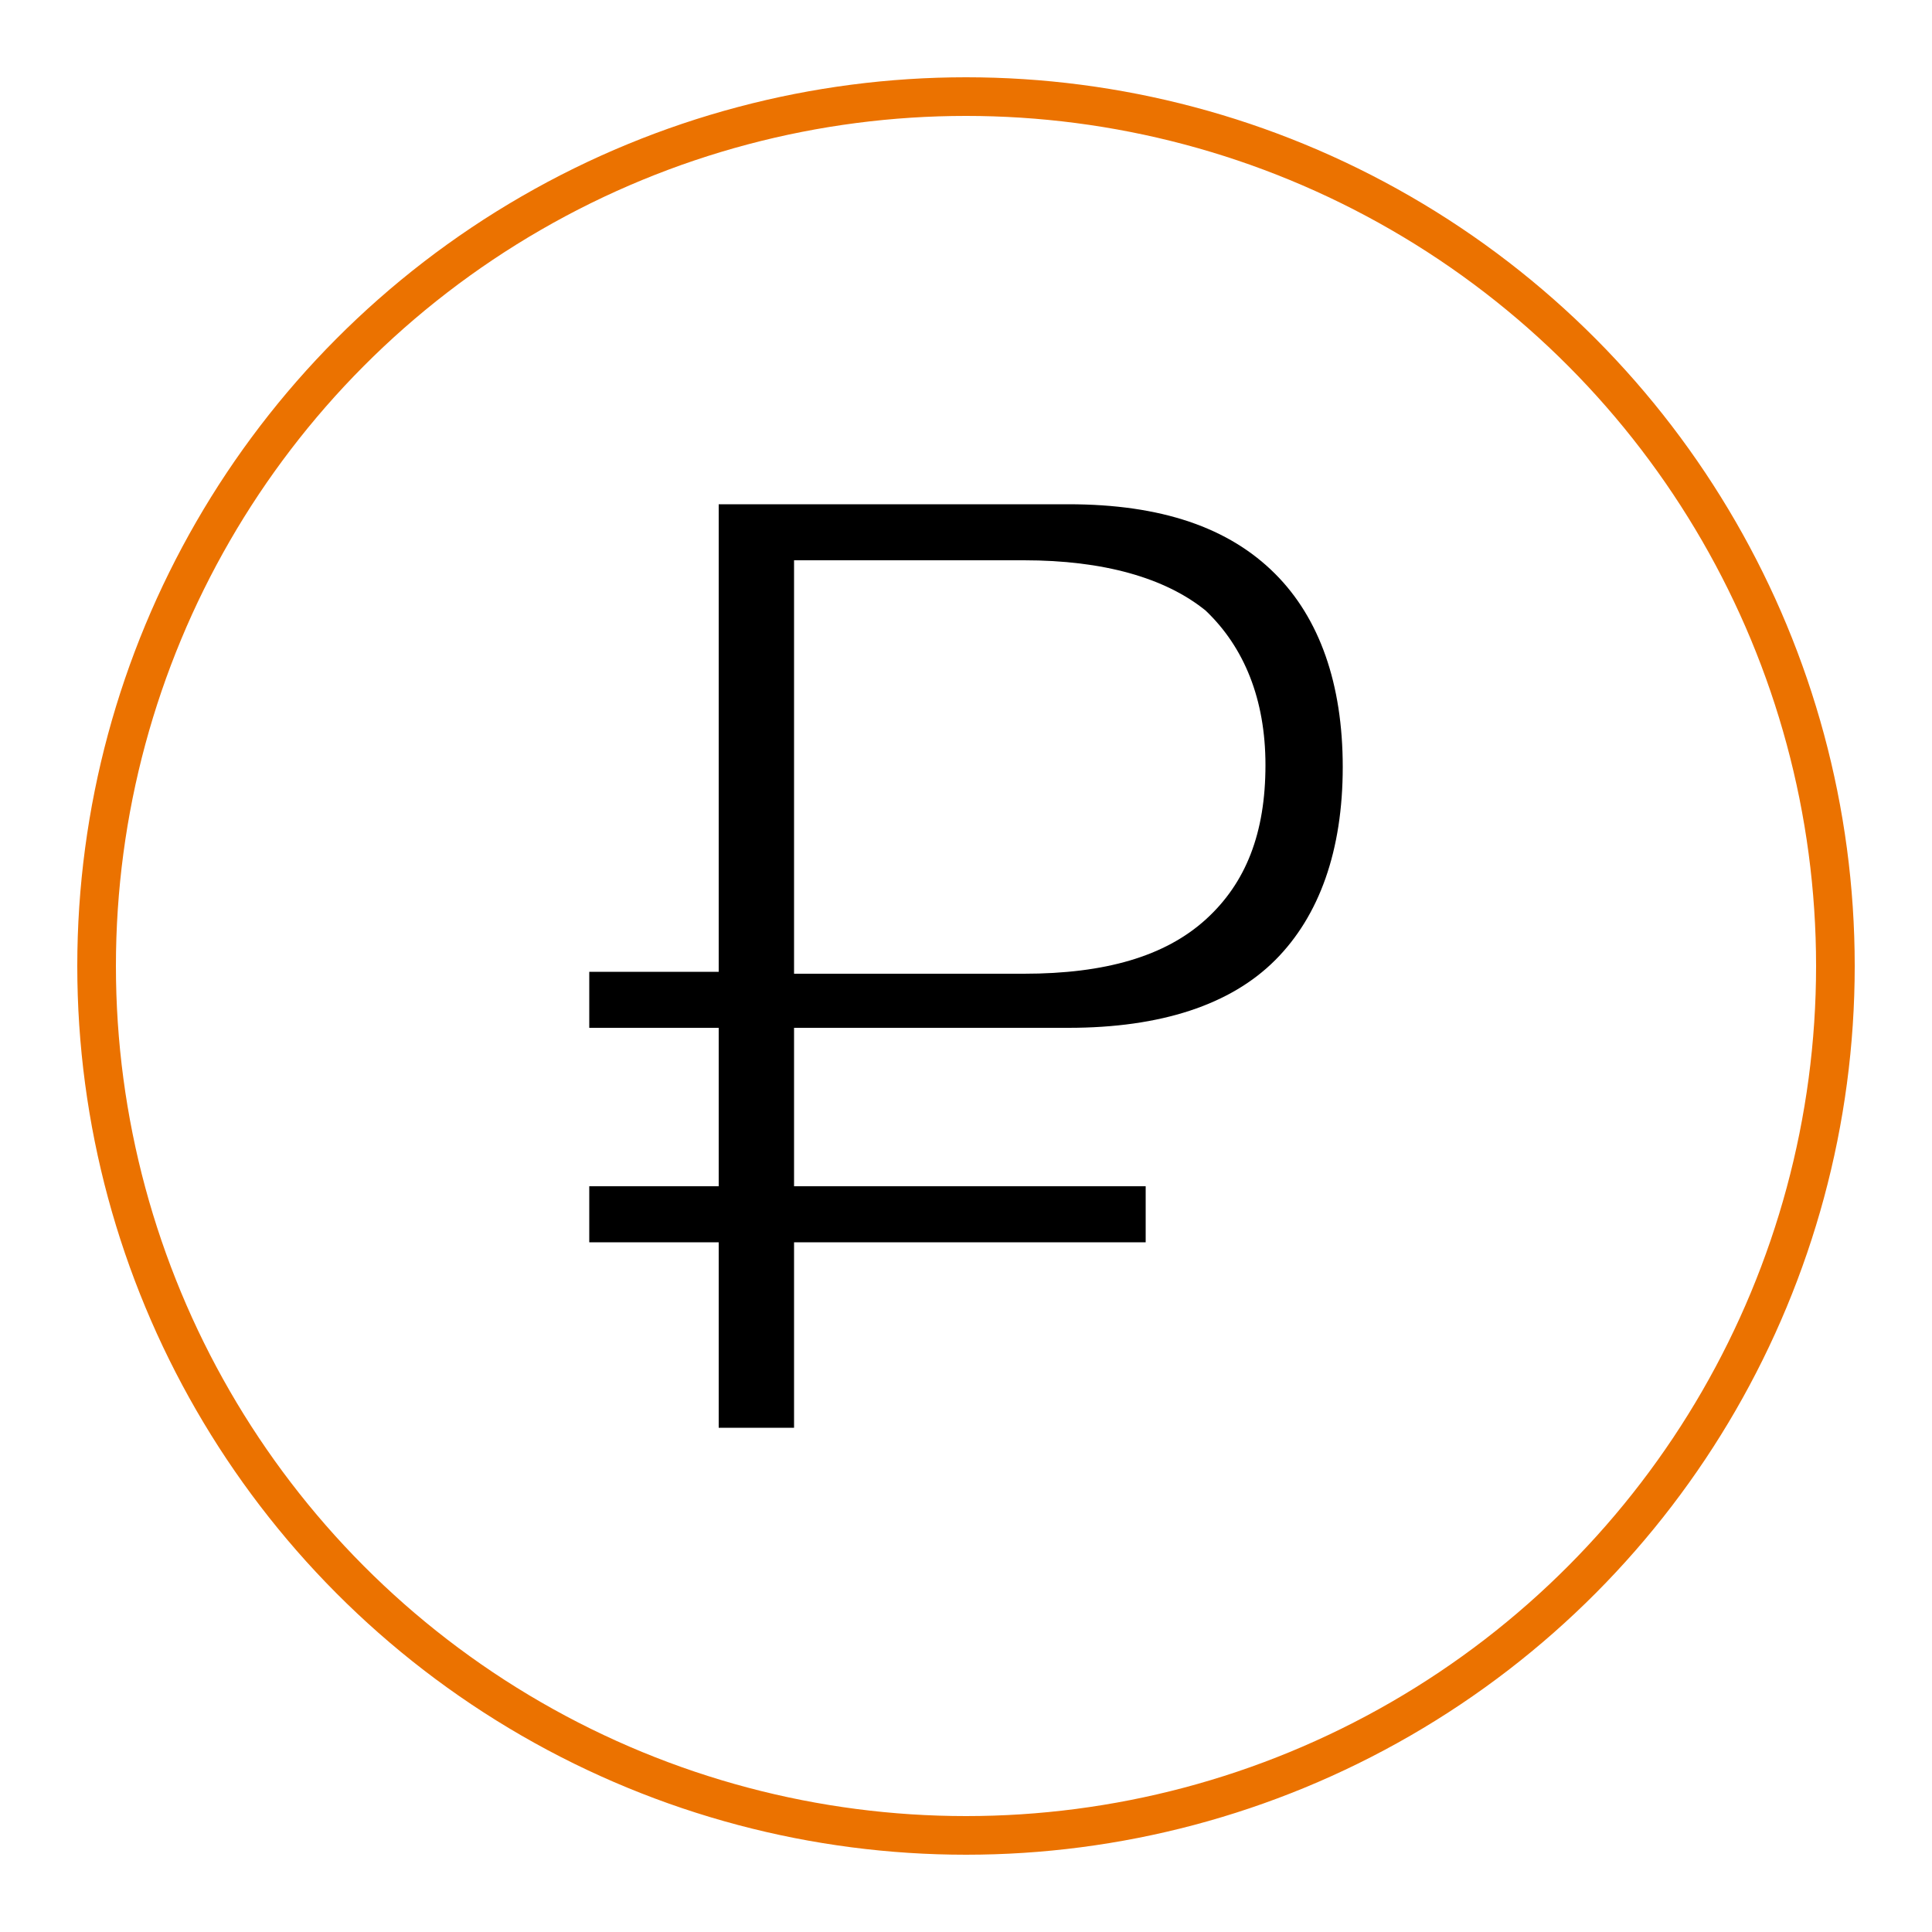 <?xml version="1.0" encoding="utf-8"?>
<!-- Generator: Adobe Illustrator 21.0.0, SVG Export Plug-In . SVG Version: 6.00 Build 0)  -->
<svg version="1.1" id="Layer_1" xmlns="http://www.w3.org/2000/svg" xmlns:xlink="http://www.w3.org/1999/xlink" x="0px" y="0px"
	 viewBox="0 0 100 100" style="enable-background:new 0 0 100 100;" xml:space="preserve">
<style type="text/css">
	.st0{fill:none;stroke:#EB7200;stroke-width:2;stroke-miterlimit:10;}
</style>
<circle class="st0" cx="50" cy="50" r="45"/>
<path d="M37.2,73.9v-9.6h-6.7v-2.9h6.7v-8.2h-6.7v-2.9h6.7V26.1h18.1c4.8,0,8.3,1.2,10.7,3.6c2.3,2.3,3.5,5.7,3.5,10
	s-1.2,7.7-3.5,10c-2.3,2.3-5.9,3.5-10.7,3.5H41.1v8.2h18.2v2.9H41.1v9.6H37.2z M41.1,50.4H53c4.2,0,7.3-0.9,9.4-2.8
	c2.1-1.9,3.1-4.5,3.1-8c0-3.4-1.1-6.1-3.1-8C60.3,29.9,57.1,29,53,29H41.1V50.4z"/>
</svg>
